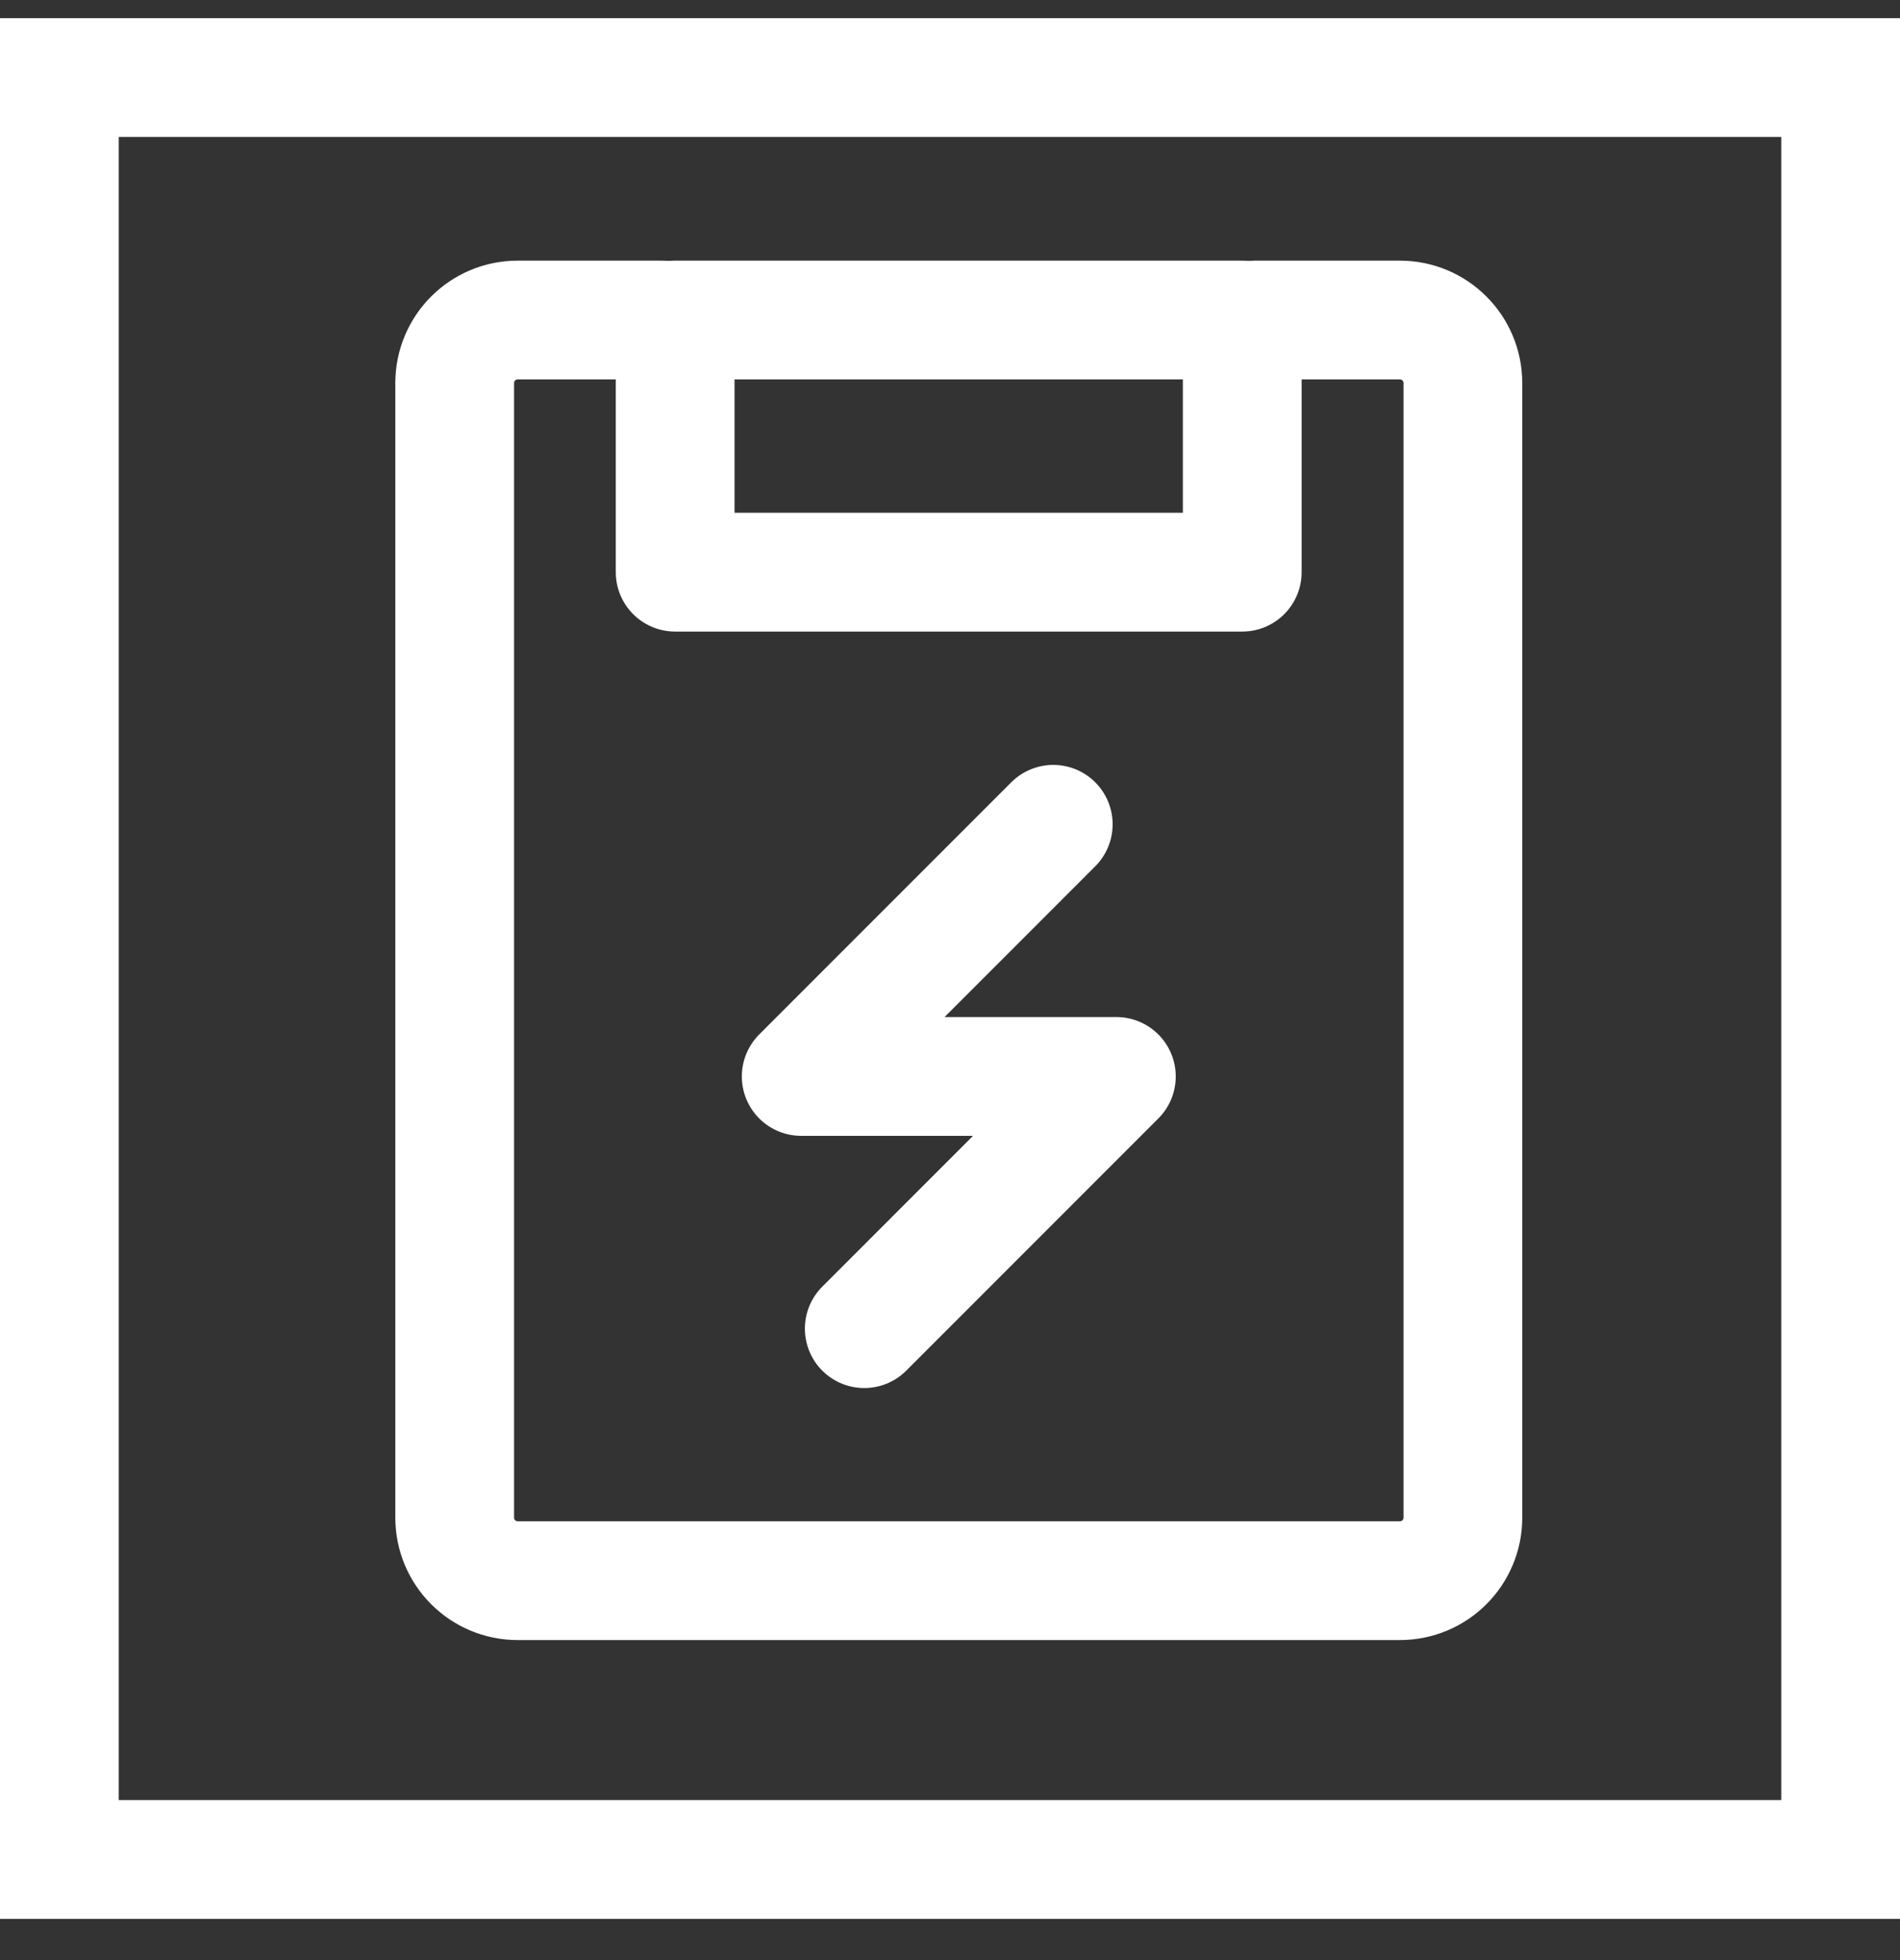 <svg width="32" height="33" viewBox="0 0 32 33" fill="none" xmlns="http://www.w3.org/2000/svg">
<rect x="0" y="0" width="32" height="33" fill="#333333" stroke="none"/>
<rect x="1" y="1.306" width="30" height="30" stroke="white" stroke-width="2"/>
<path d="M20.922 5.388H11.371V9.633H20.922V5.388Z" stroke="white" stroke-width="2" stroke-linejoin="round"/>
<path d="M11.154 5.388H8.719C8.133 5.388 7.658 5.863 7.658 6.449V25.551C7.658 26.137 8.133 26.612 8.719 26.612H23.577C24.163 26.612 24.638 26.137 24.638 25.551V6.449C24.638 5.863 24.163 5.388 23.577 5.388H21.142" stroke="white" stroke-width="2" stroke-linecap="round" stroke-linejoin="round"/>
<path d="M17.739 13.878L13.494 18.123H18.802L14.556 22.369" stroke="white" stroke-width="2" stroke-linecap="round" stroke-linejoin="round"/>
</svg>
